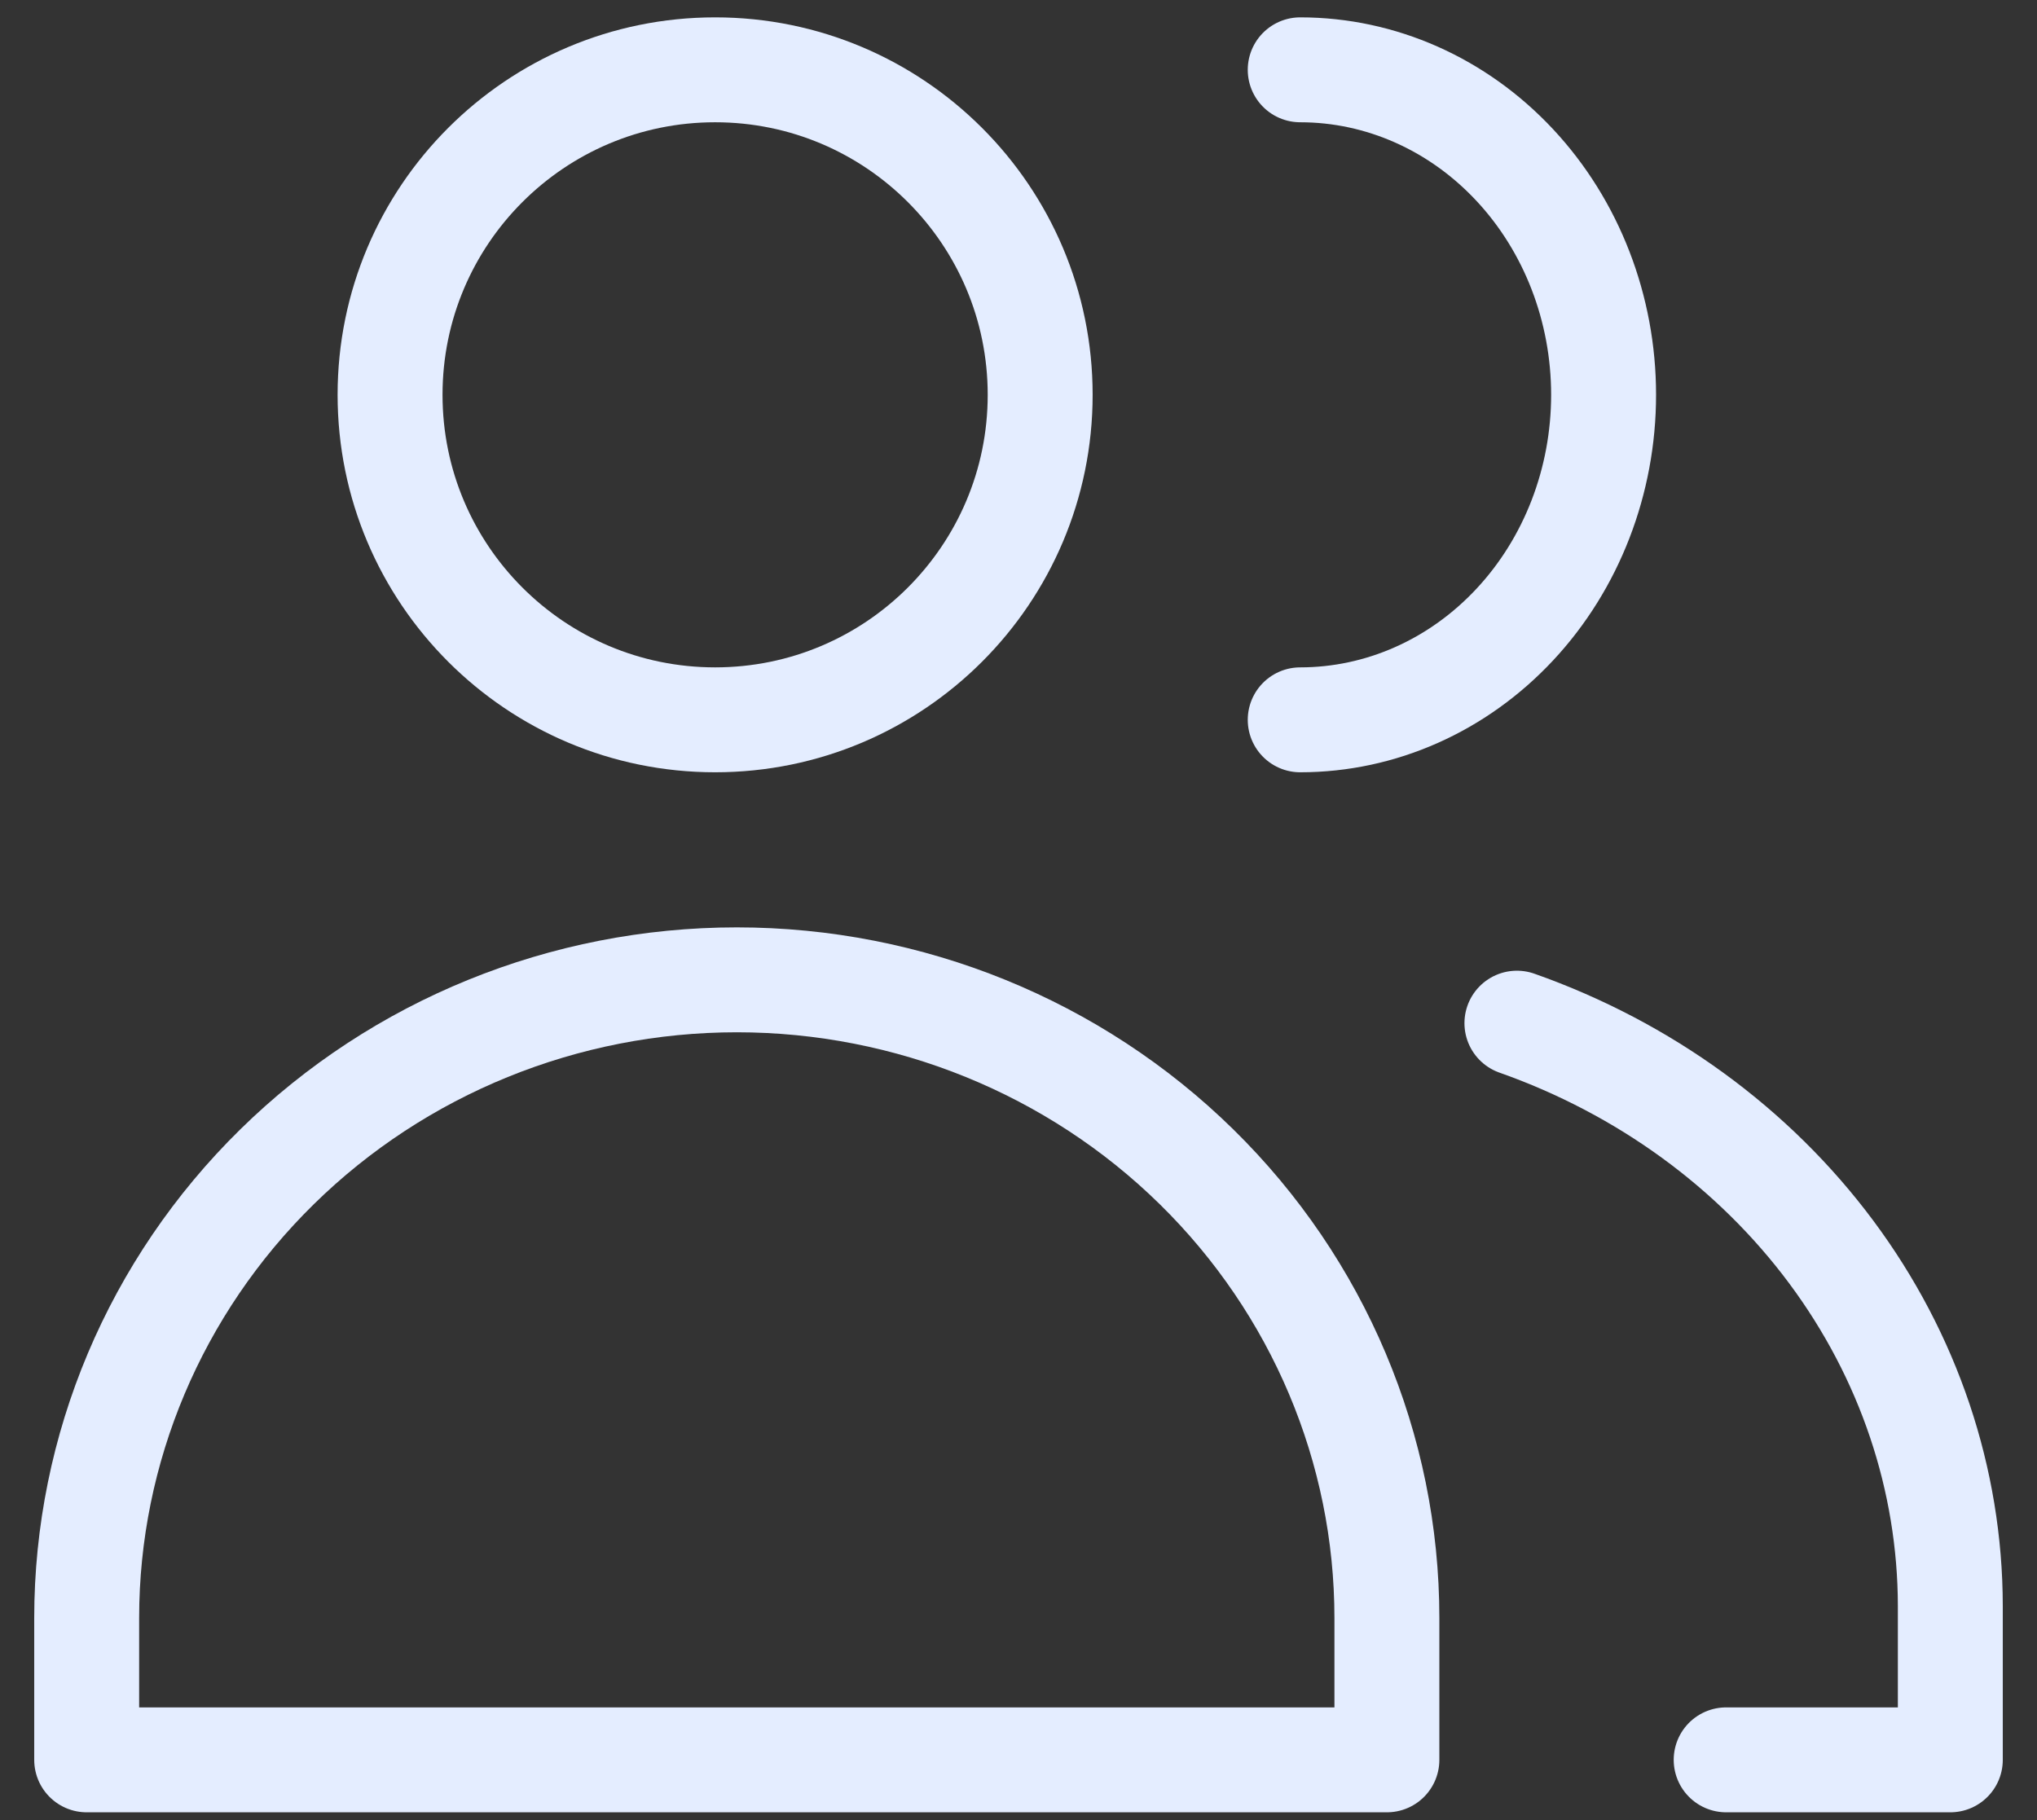 <svg width="47" height="42" viewBox="0 0 47 42" fill="none" xmlns="http://www.w3.org/2000/svg">
<rect x="0" y="0" width="47" height="42" fill="#333333" stroke="none"/>
<g id="Group">
<path id="Vector" d="M16.5 16.611C20.642 16.611 24 13.253 24 9.111C24 4.969 20.642 1.611 16.5 1.611C12.358 1.611 9 4.969 9 9.111C9 13.253 12.358 16.611 16.5 16.611Z" stroke="#E4EDFF" stroke-width="2.421" stroke-linecap="round" stroke-linejoin="round"/>
<path id="Vector_2" d="M32 40.611H2V37.338C2 33.432 3.58 29.686 6.393 26.925C9.206 24.163 13.022 22.611 17 22.611C20.978 22.611 24.794 24.163 27.607 26.925C30.42 29.686 32 33.432 32 37.338V40.611Z" stroke="#E4EDFF" stroke-width="2.421" stroke-linecap="round" stroke-linejoin="round"/>
<path id="Vector_3" d="M30 1.611C31.857 1.611 33.637 2.401 34.95 3.808C36.263 5.214 37 7.122 37 9.111C37 11.1 36.263 13.008 34.95 14.414C33.637 15.821 31.857 16.611 30 16.611" stroke="#E4EDFF" stroke-width="2.421" stroke-linecap="round" stroke-linejoin="round"/>
<path id="Vector_4" d="M35 23.611C37.937 24.648 40.466 26.49 42.252 28.891C44.038 31.292 44.996 34.14 45 37.057V40.611H39.828" stroke="#E4EDFF" stroke-width="2.421" stroke-linecap="round" stroke-linejoin="round"/>
</g>
</svg>
